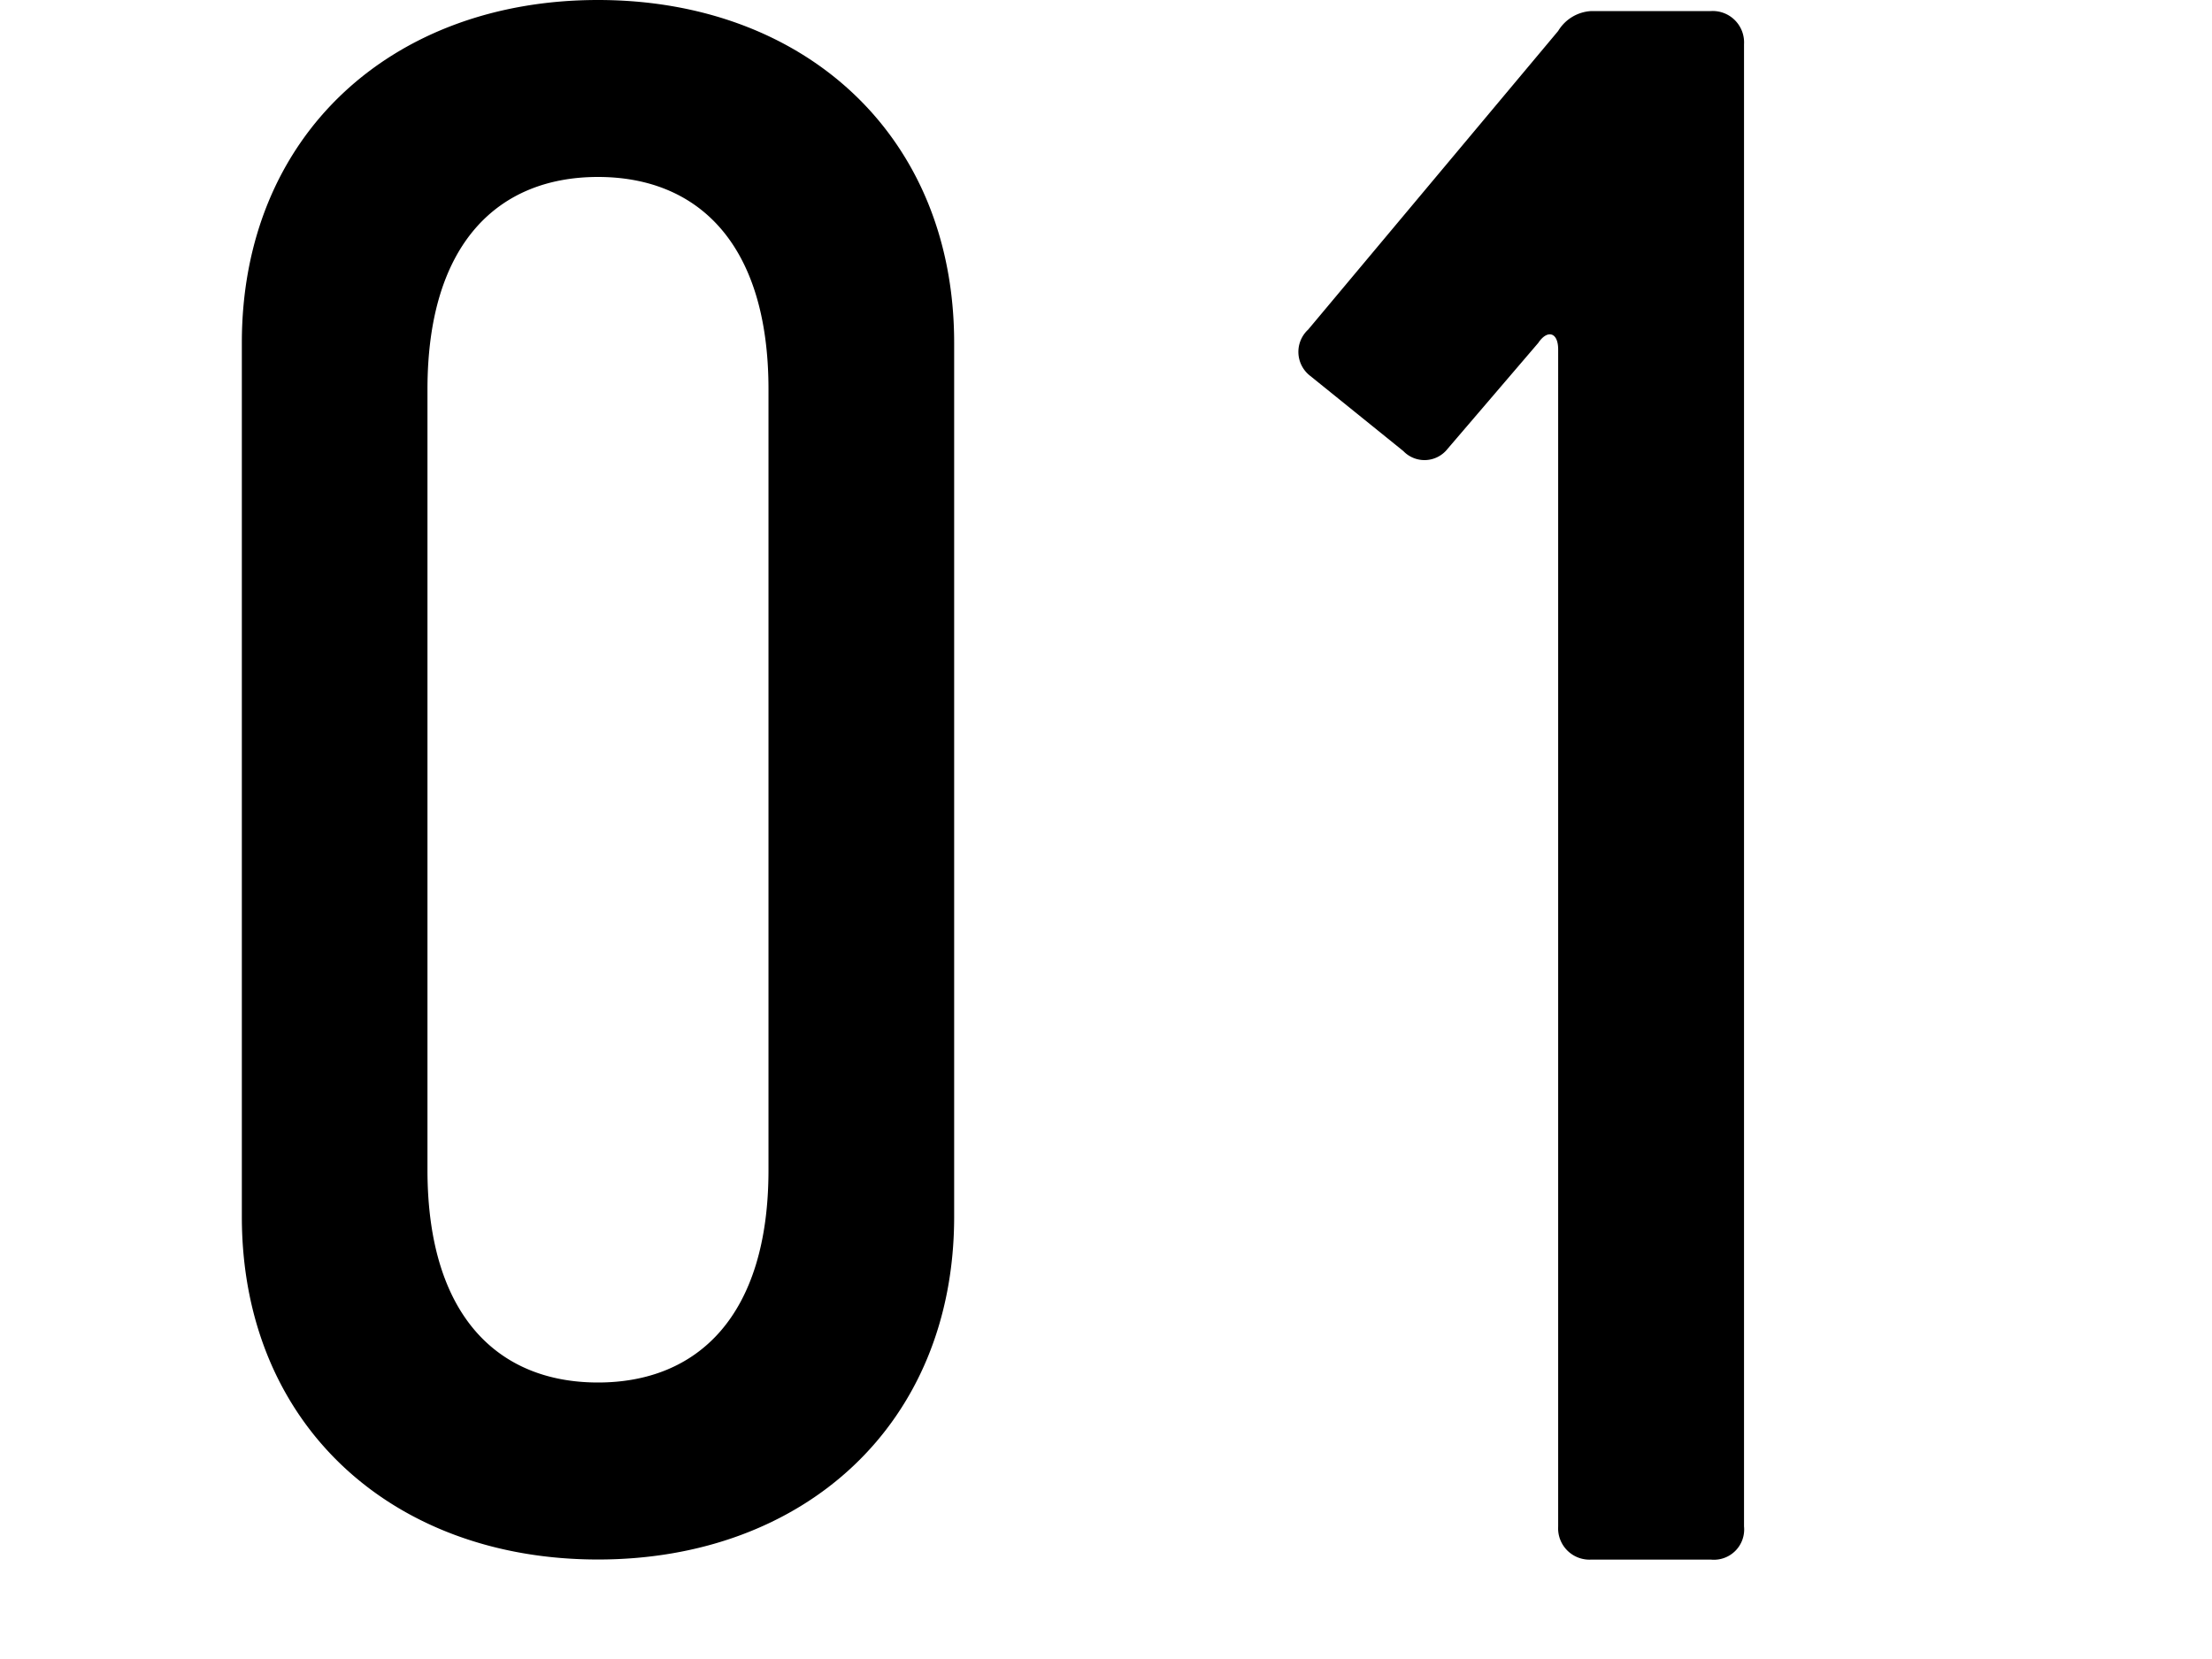 <svg id="parts" xmlns="http://www.w3.org/2000/svg" viewBox="0 0 48 36"><path d="M5.248,7.44C5.248,2.928,8.511,0,12.976,0s7.729,2.928,7.729,7.44V26.4c0,4.512-3.264,7.441-7.729,7.441S5.248,30.914,5.248,26.4ZM12.976,30c2.16,0,3.7-1.441,3.7-4.609V8.448c0-3.168-1.537-4.608-3.7-4.608s-3.7,1.44-3.7,4.608V25.394C9.28,28.562,10.816,30,12.976,30Zm20.836,3.12V7.585c0-.385-.24-.433-.431-.145l-1.969,2.3a.636.636,0,0,1-.96.048L28.436,8.16a.657.657,0,0,1-.049-1.008L33.812.672a.894.894,0,0,1,.72-.432h2.593a.681.681,0,0,1,.72.72V33.123a.657.657,0,0,1-.72.72H34.532A.68.68,0,0,1,33.812,33.123Z"/></svg>